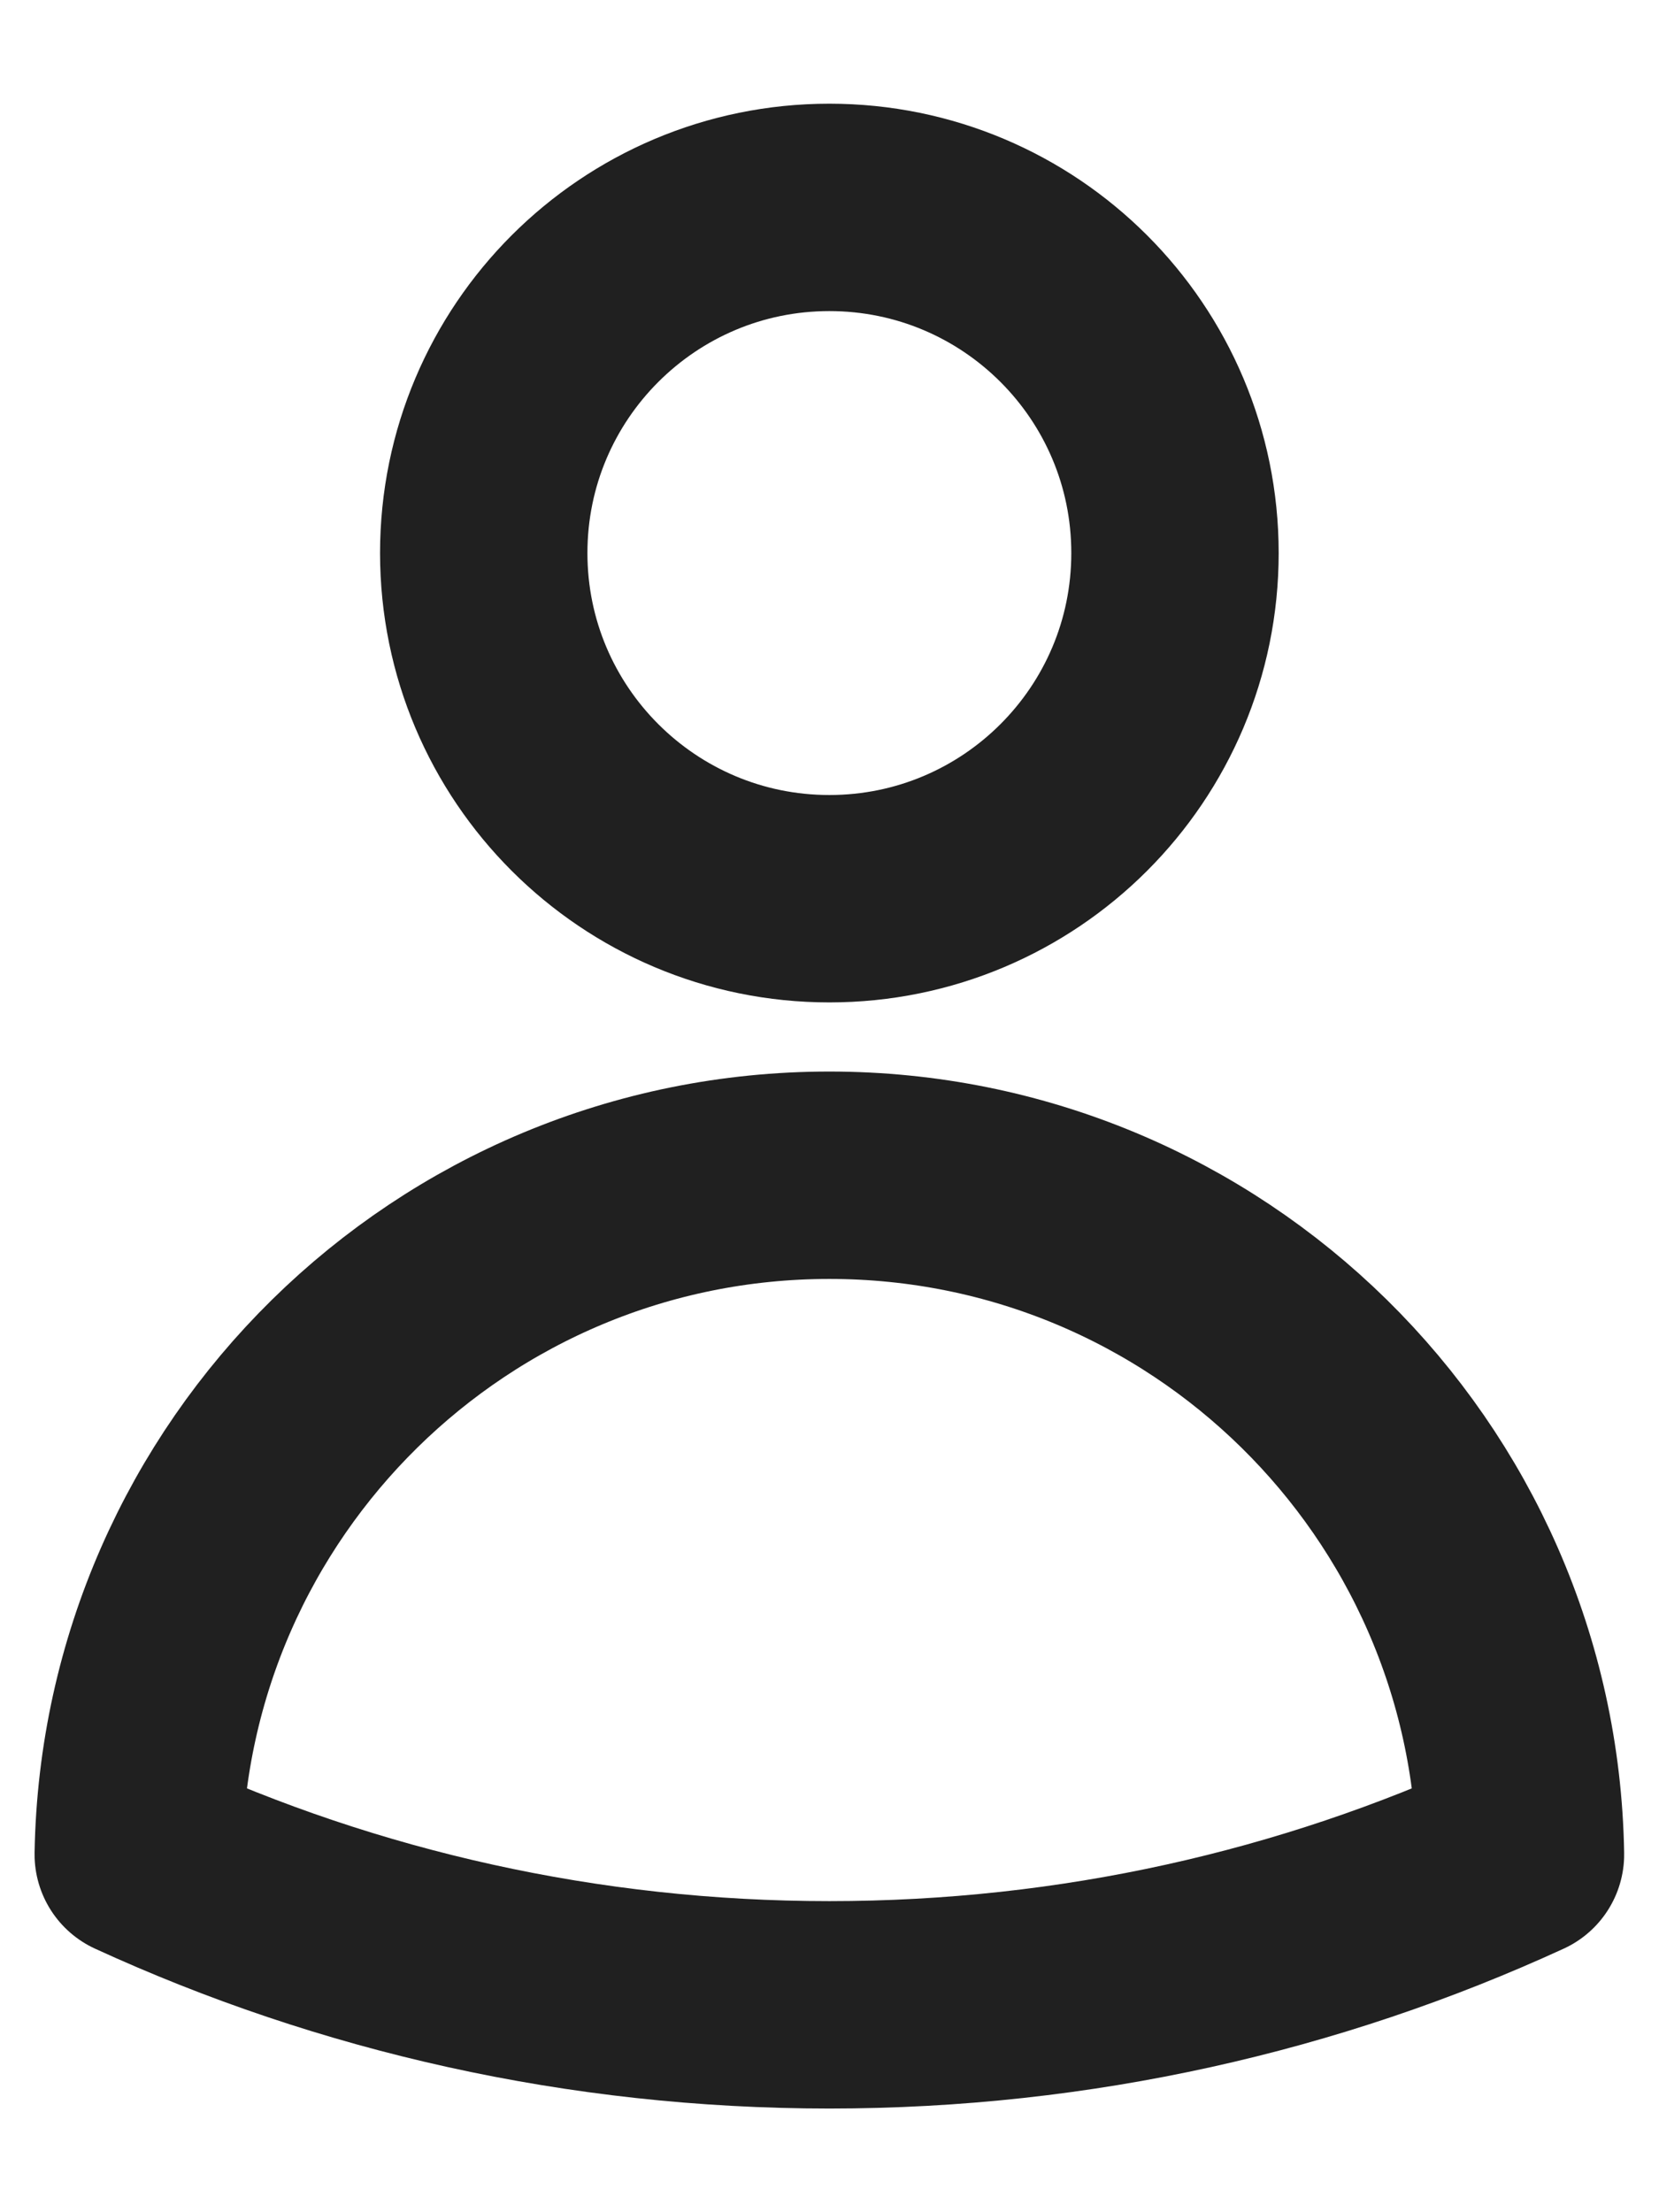 <svg width="12" height="16" viewBox="0 0 12 16" fill="none" xmlns="http://www.w3.org/2000/svg">
<path d="M8.499 4C8.499 5.381 7.38 6.5 5.999 6.5C4.619 6.5 3.499 5.381 3.499 4C3.499 2.619 4.619 1.5 5.999 1.5C7.38 1.5 8.499 2.619 8.499 4Z" stroke="#202020" stroke-width="1.5" stroke-linecap="round" stroke-linejoin="round"/>
<path d="M1 13.412C1.047 10.691 3.267 8.5 5.999 8.5C8.731 8.5 10.952 10.691 10.998 13.412C9.477 14.111 7.784 14.5 5.999 14.5C4.215 14.5 2.522 14.111 1 13.412Z" stroke="#202020" stroke-width="1.5" stroke-linecap="round" stroke-linejoin="round"/>
</svg>
